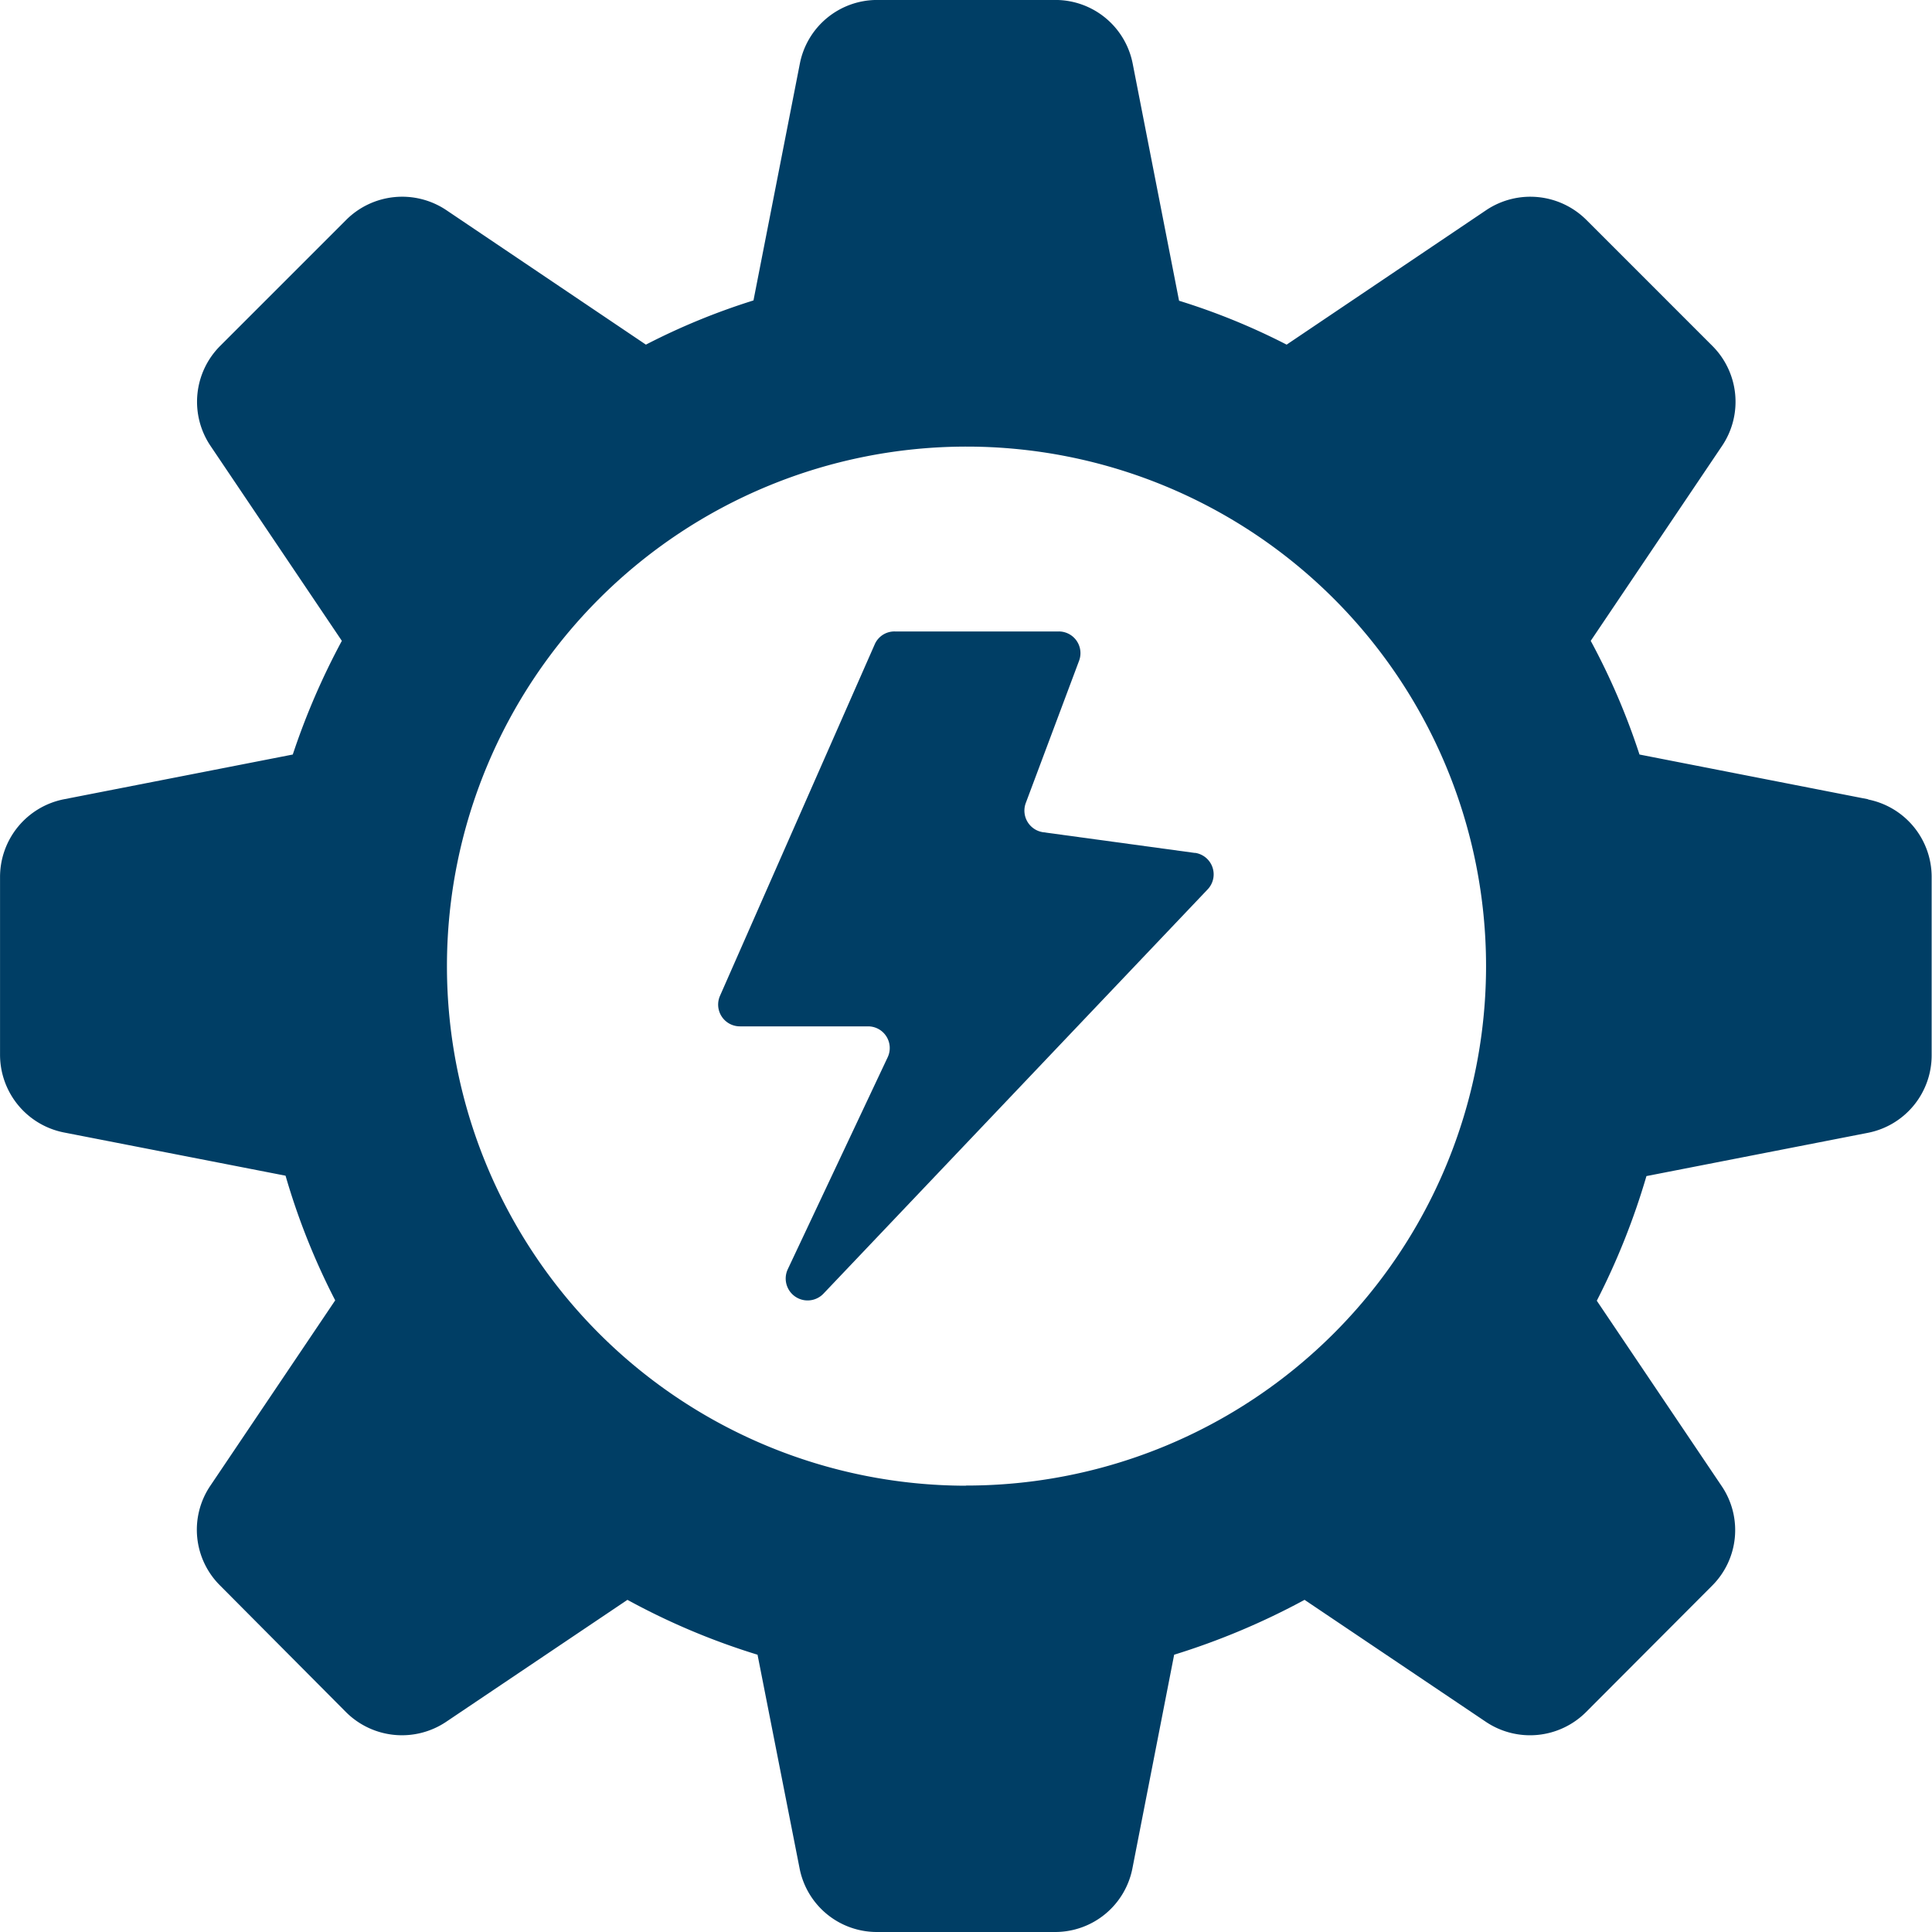 <svg xmlns="http://www.w3.org/2000/svg" width="50" height="50.001" viewBox="0 0 50 50.001"><g id="Group_96294" data-name="Group 96294" transform="translate(-4612 13656)"><rect id="Rectangle_149730" data-name="Rectangle 149730" width="50" height="50" transform="translate(4612 -13656)" fill="none"></rect><g id="Group_96248" data-name="Group 96248" transform="translate(-403.16 198)"><path id="Path_86544" data-name="Path 86544" d="M137.294,39.621l-5.923-1.159a17.772,17.772,0,0,0-1.262-2.942l3.4-5.047a2.044,2.044,0,0,0-.253-2.587l-3.265-3.265a2.053,2.053,0,0,0-2.579-.253l-5.173,3.486a17.182,17.182,0,0,0-2.784-1.136l-1.2-6.136a2.038,2.038,0,0,0-2-1.648h-4.614a2.038,2.038,0,0,0-2,1.648l-1.2,6.128a17.353,17.353,0,0,0-2.784,1.144l-5.173-3.486a2.052,2.052,0,0,0-2.579.253l-3.265,3.265a2.045,2.045,0,0,0-.252,2.587l3.4,5.047a18.491,18.491,0,0,0-1.27,2.942L90.59,39.621a2.051,2.051,0,0,0-1.648,2v4.621a2.051,2.051,0,0,0,1.648,2l5.741,1.12a17.868,17.868,0,0,0,1.285,3.226l-3.233,4.8a2.032,2.032,0,0,0,.252,2.578L97.9,63.249a2.052,2.052,0,0,0,2.579.252l4.7-3.162a18.042,18.042,0,0,0,3.367,1.42l1.088,5.528a2.037,2.037,0,0,0,2,1.648h4.614a2.037,2.037,0,0,0,2-1.648l1.08-5.528a18.656,18.656,0,0,0,3.375-1.42l4.7,3.162a2.051,2.051,0,0,0,2.579-.252l3.265-3.273a2.032,2.032,0,0,0,.253-2.578l-3.234-4.8a18.433,18.433,0,0,0,1.285-3.226l5.733-1.12a2.043,2.043,0,0,0,1.648-2V41.625a2.043,2.043,0,0,0-1.648-2m-23.352,17.76A13.446,13.446,0,1,1,127.4,43.935a13.448,13.448,0,0,1-13.454,13.446" transform="translate(4926.219 -13872.935)" fill="#003e65"></path><path id="Path_86545" data-name="Path 86545" d="M295.372,195.313l-3.927-.536a.565.565,0,0,1-.457-.757l1.38-3.683a.561.561,0,0,0-.529-.757H287.6a.555.555,0,0,0-.52.331l-4.006,9.1a.563.563,0,0,0,.52.789h3.32a.561.561,0,0,1,.5.8l-2.587,5.489a.567.567,0,0,0,.923.631l9.945-10.465a.563.563,0,0,0-.331-.946" transform="translate(4750.719 -14027.238)" fill="#003e65"></path></g></g></svg>